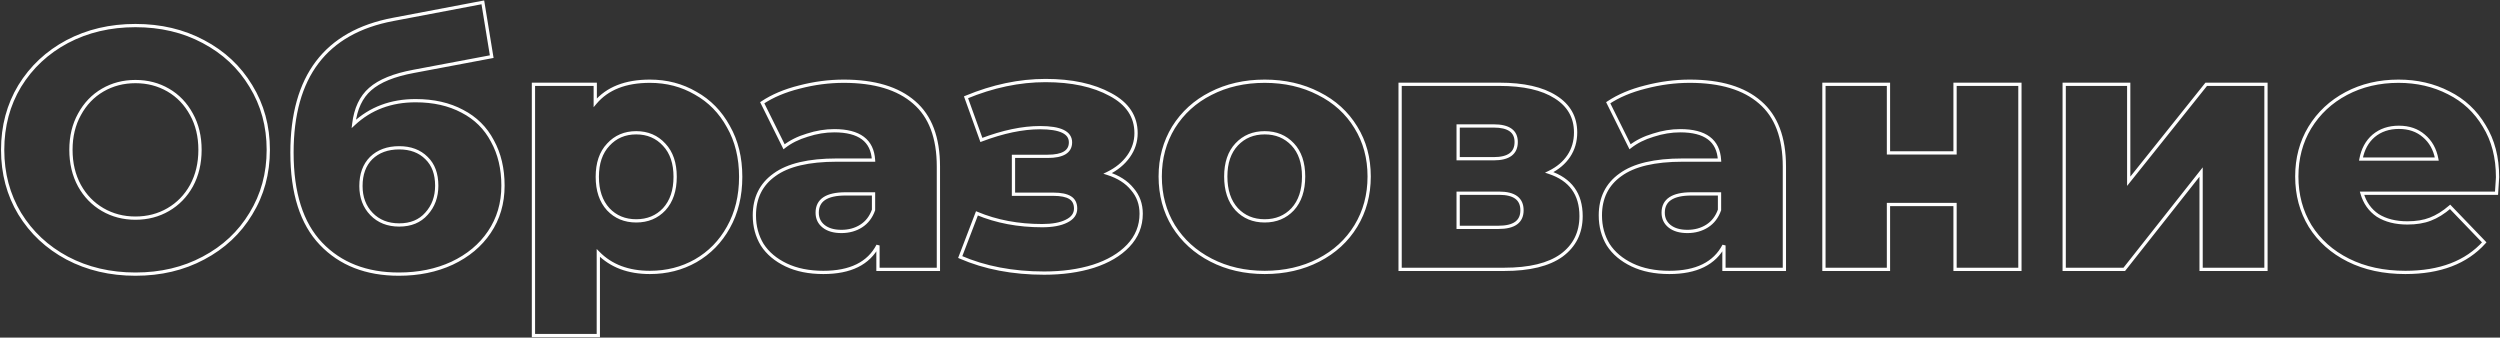 <?xml version="1.0" encoding="UTF-8"?> <svg xmlns="http://www.w3.org/2000/svg" width="659" height="89" viewBox="0 0 659 89" fill="none"><rect x="0" y="0" width="659" height="89" fill="#333333" stroke="none"/> <path d="M17.71 68.03L17.507 68.409L17.509 68.41L17.71 68.03ZM5.2 56.33L4.832 56.552L4.834 56.555L5.2 56.33ZM5.2 22.67L4.833 22.445L4.832 22.448L5.2 22.67ZM17.71 10.97L17.509 10.59L17.507 10.591L17.71 10.97ZM53.62 10.97L53.417 11.349L53.419 11.35L53.62 10.97ZM66.13 22.67L65.761 22.892L65.763 22.895L66.13 22.67ZM66.13 56.33L65.763 56.105L65.762 56.108L66.13 56.33ZM53.62 68.03L53.419 67.65L53.417 67.651L53.62 68.03ZM44.35 55.25L44.566 55.622L44.566 55.622L44.35 55.25ZM50.47 48.95L50.846 49.159L50.848 49.155L50.47 48.95ZM50.47 30.14L50.092 30.345L50.094 30.349L50.47 30.14ZM44.35 23.75L44.566 23.378L44.566 23.378L44.35 23.75ZM27.07 23.75L26.854 23.378L26.854 23.378L27.07 23.75ZM20.95 30.14L21.326 30.349L21.328 30.345L20.95 30.14ZM20.95 48.95L20.572 49.155L20.574 49.159L20.95 48.95ZM27.07 55.25L27.286 54.878L27.286 54.878L27.07 55.25ZM35.71 71.83C29.113 71.83 23.183 70.434 17.911 67.65L17.509 68.41C22.917 71.266 28.987 72.69 35.71 72.69V71.83ZM17.913 67.651C12.698 64.866 8.586 61.018 5.566 56.105L4.834 56.555C7.934 61.602 12.162 65.554 17.507 68.409L17.913 67.651ZM5.568 56.108C2.612 51.2 1.13 45.668 1.13 39.5H0.27C0.27 45.812 1.788 51.5 4.832 56.552L5.568 56.108ZM1.13 39.5C1.13 33.332 2.612 27.8 5.568 22.892L4.832 22.448C1.788 27.5 0.27 33.188 0.27 39.5H1.13ZM5.566 22.895C8.586 17.982 12.698 14.134 17.913 11.349L17.507 10.591C12.162 13.446 7.934 17.398 4.834 22.445L5.566 22.895ZM17.911 11.35C23.183 8.566 29.113 7.17 35.71 7.17V6.31C28.987 6.31 22.917 7.734 17.509 10.59L17.911 11.35ZM35.71 7.17C42.307 7.17 48.206 8.566 53.417 11.349L53.823 10.591C48.474 7.734 42.433 6.31 35.71 6.31V7.17ZM53.419 11.35C58.693 14.135 62.804 17.982 65.762 22.892L66.499 22.448C63.456 17.398 59.227 13.445 53.821 10.59L53.419 11.35ZM65.763 22.895C68.779 27.803 70.29 33.334 70.29 39.5H71.15C71.15 33.186 69.601 27.497 66.496 22.445L65.763 22.895ZM70.29 39.5C70.29 45.666 68.779 51.197 65.763 56.105L66.496 56.555C69.601 51.503 71.15 45.814 71.15 39.5H70.29ZM65.762 56.108C62.804 61.018 58.693 64.865 53.419 67.65L53.821 68.41C59.227 65.555 63.456 61.602 66.499 56.552L65.762 56.108ZM53.417 67.651C48.206 70.434 42.307 71.83 35.71 71.83V72.69C42.433 72.69 48.474 71.266 53.823 68.409L53.417 67.651ZM35.71 57.93C38.961 57.93 41.916 57.163 44.566 55.622L44.134 54.878C41.624 56.337 38.819 57.07 35.71 57.07V57.93ZM44.566 55.622C47.216 54.081 49.31 51.924 50.846 49.159L50.094 48.741C48.63 51.376 46.644 53.419 44.134 54.878L44.566 55.622ZM50.848 49.155C52.386 46.325 53.15 43.102 53.15 39.5H52.29C52.29 42.977 51.554 46.055 50.092 48.745L50.848 49.155ZM53.15 39.5C53.15 35.898 52.386 32.704 50.846 29.931L50.094 30.349C51.554 32.976 52.29 36.022 52.29 39.5H53.15ZM50.848 29.935C49.312 27.109 47.218 24.92 44.566 23.378L44.134 24.122C46.642 25.58 48.628 27.651 50.092 30.345L50.848 29.935ZM44.566 23.378C41.916 21.837 38.961 21.07 35.71 21.07V21.93C38.819 21.93 41.624 22.663 44.134 24.122L44.566 23.378ZM35.71 21.07C32.459 21.07 29.504 21.837 26.854 23.378L27.286 24.122C29.796 22.663 32.601 21.93 35.71 21.93V21.07ZM26.854 23.378C24.202 24.92 22.108 27.109 20.572 29.935L21.328 30.345C22.792 27.651 24.778 25.58 27.286 24.122L26.854 23.378ZM20.574 29.931C19.034 32.704 18.27 35.898 18.27 39.5H19.13C19.13 36.022 19.866 32.976 21.326 30.349L20.574 29.931ZM18.27 39.5C18.27 43.102 19.034 46.325 20.572 49.155L21.328 48.745C19.866 46.055 19.13 42.977 19.13 39.5H18.27ZM20.574 49.159C22.11 51.924 24.204 54.081 26.854 55.622L27.286 54.878C24.776 53.419 22.79 51.376 21.326 48.741L20.574 49.159ZM26.854 55.622C29.504 57.163 32.459 57.93 35.71 57.93V57.07C32.601 57.07 29.796 56.337 27.286 54.878L26.854 55.622ZM121.876 29.33L121.673 29.709L121.678 29.712L121.876 29.33ZM129.796 37.16L129.415 37.36L129.419 37.368L129.796 37.16ZM128.986 61.19L128.63 60.949L128.629 60.95L128.986 61.19ZM119.176 69.38L119.357 69.77L119.359 69.769L119.176 69.38ZM84.616 64.25L84.927 63.953L84.616 64.25ZM103.606 5.12L103.686 5.543L103.686 5.543L103.606 5.12ZM127.276 0.62L127.7 0.551L127.629 0.115L127.195 0.197L127.276 0.62ZM129.616 14.93L129.695 15.353L130.108 15.275L130.04 14.861L129.616 14.93ZM109.096 18.8L109.173 19.223L109.175 19.223L109.096 18.8ZM97.576 23.48L97.859 23.804L97.859 23.803L97.576 23.48ZM93.256 32.66L92.829 32.609L92.689 33.775L93.549 32.975L93.256 32.66ZM112.426 56.33L112.107 56.041L112.103 56.046L112.426 56.33ZM112.426 41.66L112.121 41.964L112.127 41.969L112.426 41.66ZM97.846 41.66L97.546 41.351L97.541 41.356L97.846 41.66ZM97.936 56.42L97.627 56.719L97.627 56.719L97.936 56.42ZM109.546 26.97C114.229 26.97 118.267 27.889 121.673 29.709L122.078 28.951C118.525 27.051 114.342 26.11 109.546 26.11V26.97ZM121.678 29.712C125.081 31.472 127.657 34.019 129.415 37.36L130.176 36.96C128.335 33.461 125.63 30.788 122.073 28.948L121.678 29.712ZM129.419 37.368C131.238 40.654 132.156 44.51 132.156 48.95H133.016C133.016 44.39 132.073 40.386 130.172 36.952L129.419 37.368ZM132.156 48.95C132.156 53.491 130.977 57.486 128.63 60.949L129.342 61.431C131.794 57.814 133.016 53.649 133.016 48.95H132.156ZM128.629 60.95C126.337 64.359 123.13 67.04 118.992 68.991L119.359 69.769C123.622 67.76 126.955 64.981 129.343 61.43L128.629 60.95ZM118.995 68.99C114.919 70.88 110.302 71.83 105.136 71.83V72.69C110.409 72.69 115.152 71.72 119.357 69.77L118.995 68.99ZM105.136 71.83C96.653 71.83 89.932 69.194 84.927 63.953L84.305 64.547C89.499 69.986 96.459 72.69 105.136 72.69V71.83ZM84.927 63.953C79.931 58.723 77.396 50.839 77.396 40.22H76.536C76.536 50.962 79.1 59.097 84.305 64.547L84.927 63.953ZM77.396 40.22C77.396 30.26 79.603 22.427 83.968 16.675C88.33 10.928 94.885 7.208 103.686 5.543L103.526 4.697C94.566 6.392 87.802 10.202 83.283 16.155C78.769 22.103 76.536 30.14 76.536 40.22H77.396ZM103.686 5.543L127.356 1.043L127.195 0.197L103.525 4.697L103.686 5.543ZM126.851 0.689L129.191 14.999L130.04 14.861L127.7 0.551L126.851 0.689ZM129.536 14.507L109.016 18.377L109.175 19.223L129.695 15.353L129.536 14.507ZM109.018 18.377C103.764 19.343 99.836 20.923 97.292 23.157L97.859 23.803C100.235 21.717 103.987 20.177 109.173 19.223L109.018 18.377ZM97.292 23.156C94.793 25.344 93.318 28.513 92.829 32.609L93.683 32.711C94.154 28.767 95.559 25.816 97.859 23.804L97.292 23.156ZM93.549 32.975C97.842 28.975 103.165 26.97 109.546 26.97V26.11C102.967 26.11 97.429 28.185 92.963 32.345L93.549 32.975ZM105.226 59.73C108.387 59.73 110.914 58.702 112.749 56.614L112.103 56.046C110.458 57.918 108.184 58.87 105.226 58.87V59.73ZM112.744 56.619C114.623 54.552 115.556 51.986 115.556 48.95H114.696C114.696 51.794 113.828 54.148 112.107 56.041L112.744 56.619ZM115.556 48.95C115.556 45.744 114.628 43.191 112.725 41.351L112.127 41.969C113.823 43.609 114.696 45.916 114.696 48.95H115.556ZM112.73 41.356C110.835 39.461 108.318 38.53 105.226 38.53V39.39C108.134 39.39 110.416 40.259 112.122 41.964L112.73 41.356ZM105.226 38.53C102.076 38.53 99.501 39.459 97.547 41.351L98.145 41.969C99.91 40.261 102.256 39.39 105.226 39.39V38.53ZM97.541 41.356C95.643 43.254 94.716 45.833 94.716 49.04H95.576C95.576 46.007 96.448 43.666 98.15 41.964L97.541 41.356ZM94.716 49.04C94.716 52.137 95.679 54.709 97.627 56.719L98.245 56.121C96.472 54.291 95.576 51.943 95.576 49.04H94.716ZM97.627 56.719C99.578 58.733 102.125 59.73 105.226 59.73V58.87C102.327 58.87 100.013 57.947 98.245 56.121L97.627 56.719ZM183.367 24.56L183.151 24.932L183.158 24.936L183.367 24.56ZM192.007 33.38L191.63 33.586L191.634 33.593L192.007 33.38ZM192.007 59.93L191.632 59.719L191.631 59.721L192.007 59.93ZM183.367 68.75L183.579 69.124L183.581 69.123L183.367 68.75ZM157.717 66.68L158.024 66.379L157.287 65.628V66.68H157.717ZM157.717 88.46V88.89H158.147V88.46H157.717ZM140.617 88.46H140.187V88.89H140.617V88.46ZM140.617 22.22V21.79H140.187V22.22H140.617ZM156.907 22.22H157.337V21.79H156.907V22.22ZM156.907 27.08H156.477V28.259L157.236 27.357L156.907 27.08ZM175.087 55.16L175.401 55.455L175.405 55.45L175.087 55.16ZM175.087 38.15L174.77 38.44L174.774 38.445L175.087 38.15ZM160.327 38.15L160.641 38.445L160.645 38.44L160.327 38.15ZM160.327 55.16L160.01 55.45L160.014 55.455L160.327 55.16ZM171.307 21.84C175.676 21.84 179.621 22.872 183.151 24.931L183.584 24.189C179.914 22.048 175.818 20.98 171.307 20.98V21.84ZM183.158 24.936C186.744 26.934 189.567 29.814 191.63 33.586L192.385 33.174C190.248 29.266 187.311 26.266 183.577 24.184L183.158 24.936ZM191.634 33.593C193.751 37.299 194.817 41.633 194.817 46.61H195.677C195.677 41.507 194.583 37.021 192.381 33.167L191.634 33.593ZM194.817 46.61C194.817 51.587 193.751 55.952 191.632 59.719L192.382 60.141C194.583 56.228 195.677 51.713 195.677 46.61H194.817ZM191.631 59.721C189.568 63.434 186.744 66.317 183.153 68.377L183.581 69.123C187.311 66.983 190.246 63.986 192.383 60.139L191.631 59.721ZM183.155 68.376C179.625 70.376 175.679 71.38 171.307 71.38V72.24C175.816 72.24 179.91 71.204 183.579 69.124L183.155 68.376ZM171.307 71.38C165.699 71.38 161.288 69.701 158.024 66.379L157.41 66.981C160.866 70.499 165.515 72.24 171.307 72.24V71.38ZM157.287 66.68V88.46H158.147V66.68H157.287ZM157.717 88.03H140.617V88.89H157.717V88.03ZM141.047 88.46V22.22H140.187V88.46H141.047ZM140.617 22.65H156.907V21.79H140.617V22.65ZM156.477 22.22V27.08H157.337V22.22H156.477ZM157.236 27.357C160.312 23.701 164.973 21.84 171.307 21.84V20.98C164.801 20.98 159.863 22.898 156.578 26.803L157.236 27.357ZM167.707 58.65C170.817 58.65 173.393 57.588 175.401 55.455L174.774 54.865C172.942 56.812 170.598 57.79 167.707 57.79V58.65ZM175.405 55.45C177.415 53.252 178.397 50.288 178.397 46.61H177.537C177.537 50.132 176.6 52.868 174.77 54.87L175.405 55.45ZM178.397 46.61C178.397 42.933 177.415 39.996 175.401 37.855L174.774 38.445C176.599 40.384 177.537 43.087 177.537 46.61H178.397ZM175.405 37.86C173.398 35.665 170.821 34.57 167.707 34.57V35.43C170.594 35.43 172.936 36.435 174.77 38.44L175.405 37.86ZM167.707 34.57C164.594 34.57 162.016 35.665 160.01 37.86L160.645 38.44C162.478 36.435 164.821 35.43 167.707 35.43V34.57ZM160.014 37.855C157.999 39.996 157.017 42.933 157.017 46.61H157.877C157.877 43.087 158.815 40.384 160.641 38.445L160.014 37.855ZM157.017 46.61C157.017 50.288 158 53.252 160.01 55.45L160.645 54.87C158.815 52.868 157.877 50.132 157.877 46.61H157.017ZM160.014 55.455C162.022 57.588 164.598 58.65 167.707 58.65V57.79C164.817 57.79 162.473 56.812 160.641 54.865L160.014 55.455ZM240.972 26.99L240.689 27.314L240.692 27.316L240.972 26.99ZM247.362 71V71.43H247.792V71H247.362ZM231.432 71H231.002V71.43H231.432V71ZM231.432 64.7H231.862L231.05 64.502L231.432 64.7ZM207.222 69.83L207.408 69.442L207.408 69.442L207.222 69.83ZM200.922 64.52L200.554 64.743L200.561 64.754L200.922 64.52ZM204.162 46.07L204.412 46.42L204.415 46.418L204.162 46.07ZM230.262 42.2V42.63H230.718L230.691 42.175L230.262 42.2ZM212.802 35.63L212.926 36.042L212.935 36.039L212.802 35.63ZM206.682 38.69L206.297 38.881L206.532 39.355L206.948 39.028L206.682 38.69ZM200.922 27.08L200.683 26.722L200.369 26.932L200.537 27.271L200.922 27.08ZM210.732 22.94L210.836 23.357L210.841 23.356L210.732 22.94ZM227.022 59.57L227.254 59.932L227.254 59.932L227.022 59.57ZM230.262 55.34L230.667 55.484L230.692 55.414V55.34H230.262ZM230.262 51.11H230.692V50.68H230.262V51.11ZM217.122 59.66L216.856 59.998L216.856 59.998L217.122 59.66ZM222.432 21.84C230.472 21.84 236.535 23.687 240.689 27.314L241.255 26.666C236.889 22.853 230.592 20.98 222.432 20.98V21.84ZM240.692 27.316C244.826 30.868 246.932 36.368 246.932 43.91H247.792C247.792 36.212 245.638 30.432 241.252 26.664L240.692 27.316ZM246.932 43.91V71H247.792V43.91H246.932ZM247.362 70.57H231.432V71.43H247.362V70.57ZM231.862 71V64.7H231.002V71H231.862ZM231.05 64.502C228.689 69.051 224.074 71.38 217.032 71.38V72.24C224.27 72.24 229.255 69.829 231.814 64.898L231.05 64.502ZM217.032 71.38C213.302 71.38 210.098 70.728 207.408 69.442L207.036 70.218C209.866 71.572 213.203 72.24 217.032 72.24V71.38ZM207.408 69.442C204.708 68.151 202.673 66.43 201.283 64.286L200.561 64.754C202.051 67.05 204.216 68.869 207.036 70.218L207.408 69.442ZM201.29 64.297C199.954 62.09 199.282 59.588 199.282 56.78H198.422C198.422 59.732 199.13 62.39 200.554 64.743L201.29 64.297ZM199.282 56.78C199.282 52.289 200.993 48.854 204.412 46.42L203.913 45.72C200.251 48.326 198.422 52.031 198.422 56.78H199.282ZM204.415 46.418C207.847 43.917 213.197 42.63 220.542 42.63V41.77C213.127 41.77 207.558 43.063 203.909 45.722L204.415 46.418ZM220.542 42.63H230.262V41.77H220.542V42.63ZM230.691 42.175C230.536 39.496 229.554 37.432 227.707 36.05C225.878 34.682 223.258 34.03 219.912 34.03V34.89C223.166 34.89 225.572 35.528 227.192 36.739C228.795 37.938 229.688 39.744 229.833 42.225L230.691 42.175ZM219.912 34.03C217.524 34.03 215.109 34.428 212.669 35.221L212.935 36.039C215.295 35.272 217.621 34.89 219.912 34.89V34.03ZM212.678 35.218C210.236 35.951 208.145 36.993 206.416 38.352L206.948 39.028C208.579 37.747 210.569 36.749 212.926 36.042L212.678 35.218ZM207.067 38.499L201.307 26.889L200.537 27.271L206.297 38.881L207.067 38.499ZM201.161 27.438C203.812 25.671 207.034 24.308 210.836 23.357L210.628 22.523C206.75 23.492 203.432 24.89 200.683 26.722L201.161 27.438ZM210.841 23.356C214.707 22.345 218.57 21.84 222.432 21.84V20.98C218.494 20.98 214.558 21.495 210.623 22.524L210.841 23.356ZM221.802 61.44C223.855 61.44 225.677 60.941 227.254 59.932L226.79 59.208C225.367 60.118 223.709 60.58 221.802 60.58V61.44ZM227.254 59.932C228.843 58.915 229.979 57.424 230.667 55.484L229.857 55.196C229.225 56.976 228.201 58.305 226.79 59.208L227.254 59.932ZM230.692 55.34V51.11H229.832V55.34H230.692ZM230.262 50.68H222.882V51.54H230.262V50.68ZM222.882 50.68C220.358 50.68 218.39 51.096 217.042 51.989C215.663 52.903 214.982 54.284 214.982 56.06H215.842C215.842 54.536 216.407 53.442 217.517 52.706C218.659 51.95 220.426 51.54 222.882 51.54V50.68ZM214.982 56.06C214.982 57.687 215.608 59.013 216.856 59.998L217.389 59.322C216.356 58.507 215.842 57.433 215.842 56.06H214.982ZM216.856 59.998C218.095 60.976 219.76 61.44 221.802 61.44V60.58C219.884 60.58 218.429 60.144 217.389 59.322L216.856 59.998ZM291.991 45.71L291.803 45.323L290.838 45.793L291.861 46.12L291.991 45.71ZM298.471 49.85L298.137 50.12L298.141 50.126L298.146 50.132L298.471 49.85ZM297.391 64.79L297.08 64.494L297.079 64.494L297.391 64.79ZM288.211 70.19L288.34 70.601L288.344 70.599L288.211 70.19ZM253.111 67.76L252.71 67.606L252.563 67.99L252.94 68.154L253.111 67.76ZM257.521 56.24L257.687 55.843L257.278 55.672L257.12 56.086L257.521 56.24ZM281.101 58.31L280.915 57.922L280.909 57.925L281.101 58.31ZM267.151 51.2H266.721V51.63H267.151V51.2ZM267.151 41.21V40.78H266.721V41.21H267.151ZM258.691 36.89L258.287 37.036L258.435 37.447L258.844 37.292L258.691 36.89ZM254.641 25.64L254.476 25.243L254.098 25.4L254.237 25.786L254.641 25.64ZM292.711 24.92L292.505 25.297L292.509 25.299L292.711 24.92ZM297.481 41.21L297.131 40.961L297.131 40.961L297.481 41.21ZM291.861 46.12C294.62 47 296.701 48.34 298.137 50.12L298.806 49.58C297.242 47.64 295.003 46.22 292.122 45.3L291.861 46.12ZM298.146 50.132C299.634 51.849 300.381 53.907 300.381 56.33H301.242C301.242 53.713 300.428 51.451 298.796 49.568L298.146 50.132ZM300.381 56.33C300.381 59.457 299.285 62.172 297.08 64.494L297.703 65.086C300.057 62.608 301.242 59.683 301.242 56.33H300.381ZM297.079 64.494C294.92 66.769 291.929 68.537 288.079 69.781L288.344 70.599C292.294 69.323 295.422 67.49 297.703 65.086L297.079 64.494ZM288.083 69.779C284.292 70.964 280.016 71.56 275.251 71.56V72.42C280.087 72.42 284.451 71.816 288.34 70.601L288.083 69.779ZM275.251 71.56C267.02 71.56 259.7 70.158 253.283 67.366L252.94 68.154C259.482 71.002 266.922 72.42 275.251 72.42V71.56ZM253.513 67.914L257.923 56.394L257.12 56.086L252.71 67.606L253.513 67.914ZM257.355 56.637C262.574 58.821 268.362 59.91 274.711 59.91V59.05C268.461 59.05 262.789 57.979 257.687 55.843L257.355 56.637ZM274.711 59.91C277.445 59.91 279.65 59.517 281.294 58.695L280.909 57.925C279.433 58.663 277.378 59.05 274.711 59.05V59.91ZM281.288 58.698C282.143 58.286 282.814 57.773 283.271 57.146C283.733 56.514 283.962 55.786 283.962 54.98H283.101C283.101 55.614 282.925 56.161 282.576 56.639C282.224 57.122 281.68 57.554 280.915 57.922L281.288 58.698ZM283.962 54.98C283.962 53.541 283.428 52.428 282.319 51.735L281.863 52.465C282.675 52.972 283.101 53.779 283.101 54.98H283.962ZM282.319 51.735C281.257 51.071 279.689 50.77 277.681 50.77V51.63C279.634 51.63 281.006 51.929 281.863 52.465L282.319 51.735ZM277.681 50.77H267.151V51.63H277.681V50.77ZM267.582 51.2V41.21H266.721V51.2H267.582ZM267.151 41.64H276.151V40.78H267.151V41.64ZM276.151 41.64C278.191 41.64 279.793 41.331 280.898 40.654C282.038 39.957 282.612 38.892 282.612 37.52H281.751C281.751 38.608 281.32 39.388 280.449 39.921C279.544 40.474 278.131 40.78 276.151 40.78V41.64ZM282.612 37.52C282.612 36.797 282.423 36.145 282.035 35.583C281.649 35.023 281.083 34.577 280.366 34.23C278.943 33.543 276.862 33.22 274.171 33.22V34.08C276.82 34.08 278.745 34.402 279.992 35.005C280.609 35.303 281.045 35.663 281.327 36.071C281.606 36.476 281.751 36.953 281.751 37.52H282.612ZM274.171 33.22C269.486 33.22 264.273 34.315 258.539 36.488L258.844 37.292C264.51 35.145 269.617 34.08 274.171 34.08V33.22ZM259.096 36.744L255.046 25.494L254.237 25.786L258.287 37.036L259.096 36.744ZM254.806 26.037C261.84 23.116 268.774 21.66 275.611 21.66V20.8C268.649 20.8 261.603 22.283 254.476 25.243L254.806 26.037ZM275.611 21.66C282.463 21.66 288.086 22.882 292.505 25.297L292.918 24.543C288.336 22.038 282.56 20.8 275.611 20.8V21.66ZM292.509 25.299C296.897 27.64 299.031 30.898 299.031 35.09H299.892C299.892 30.522 297.526 27 292.914 24.541L292.509 25.299ZM299.031 35.09C299.031 37.218 298.4 39.172 297.131 40.961L297.832 41.459C299.202 39.528 299.892 37.402 299.892 35.09H299.031ZM297.131 40.961C295.858 42.754 294.087 44.21 291.803 45.323L292.18 46.097C294.575 44.93 296.465 43.386 297.832 41.459L297.131 40.961ZM319.241 68.57L319.438 68.188L319.241 68.57ZM309.341 59.57L308.973 59.794L308.976 59.798L309.341 59.57ZM309.341 33.56L308.976 33.332L308.973 33.336L309.341 33.56ZM319.151 24.65L319.345 25.034L319.348 25.032L319.151 24.65ZM347.591 24.65L347.394 25.032L347.398 25.035L347.591 24.65ZM357.401 33.56L357.033 33.784L357.035 33.786L357.401 33.56ZM357.401 59.57L357.768 59.794L357.768 59.794L357.401 59.57ZM347.591 68.57L347.394 68.188L347.591 68.57ZM340.751 55.16L341.064 55.455L341.068 55.45L340.751 55.16ZM340.751 38.06L341.064 37.765L341.064 37.765L340.751 38.06ZM325.991 38.06L325.678 37.765L325.678 37.765L325.991 38.06ZM325.991 55.16L325.673 55.45L325.678 55.455L325.991 55.16ZM333.371 71.38C328.212 71.38 323.57 70.313 319.438 68.188L319.044 68.953C323.311 71.147 328.09 72.24 333.371 72.24V71.38ZM319.438 68.188C315.303 66.061 312.063 63.113 309.706 59.342L308.976 59.798C311.419 63.707 314.778 66.759 319.044 68.953L319.438 68.188ZM309.708 59.346C307.413 55.579 306.261 51.308 306.261 46.52H305.401C305.401 51.452 306.589 55.881 308.973 59.794L309.708 59.346ZM306.261 46.52C306.261 41.793 307.412 37.552 309.708 33.784L308.973 33.336C306.59 37.248 305.401 41.647 305.401 46.52H306.261ZM309.706 33.788C312.063 30.016 315.273 27.099 319.345 25.034L318.956 24.266C314.748 26.401 311.419 29.424 308.976 33.332L309.706 33.788ZM319.348 25.032C323.48 22.907 328.151 21.84 333.371 21.84V20.98C328.031 20.98 323.222 22.073 318.954 24.267L319.348 25.032ZM333.371 21.84C338.591 21.84 343.262 22.907 347.394 25.032L347.788 24.267C343.52 22.073 338.711 20.98 333.371 20.98V21.84ZM347.398 25.035C351.53 27.1 354.737 30.016 357.034 33.784L357.768 33.336C355.384 29.424 352.052 26.4 347.783 24.265L347.398 25.035ZM357.035 33.786C359.329 37.492 360.481 41.732 360.481 46.52H361.341C361.341 41.588 360.153 37.188 357.767 33.334L357.035 33.786ZM360.481 46.52C360.481 51.308 359.329 55.579 357.034 59.346L357.768 59.794C360.153 55.881 361.341 51.452 361.341 46.52H360.481ZM357.034 59.346C354.737 63.115 351.527 66.062 347.394 68.188L347.788 68.953C352.054 66.758 355.385 63.705 357.768 59.794L357.034 59.346ZM347.394 68.188C343.262 70.313 338.591 71.38 333.371 71.38V72.24C338.711 72.24 343.52 71.147 347.788 68.953L347.394 68.188ZM333.371 58.65C336.48 58.65 339.057 57.588 341.064 55.455L340.438 54.865C338.605 56.812 336.262 57.79 333.371 57.79V58.65ZM341.068 55.45C343.08 53.25 344.061 50.256 344.061 46.52H343.201C343.201 50.104 342.262 52.87 340.433 54.87L341.068 55.45ZM344.061 46.52C344.061 42.843 343.079 39.906 341.064 37.765L340.438 38.355C342.263 40.294 343.201 42.997 343.201 46.52H344.061ZM341.064 37.765C339.057 35.632 336.48 34.57 333.371 34.57V35.43C336.262 35.43 338.605 36.408 340.438 38.355L341.064 37.765ZM333.371 34.57C330.262 34.57 327.685 35.632 325.678 37.765L326.304 38.355C328.137 36.408 330.48 35.43 333.371 35.43V34.57ZM325.678 37.765C323.663 39.906 322.681 42.843 322.681 46.52H323.541C323.541 42.997 324.479 40.294 326.304 38.355L325.678 37.765ZM322.681 46.52C322.681 50.256 323.662 53.25 325.673 55.45L326.308 54.87C324.48 52.87 323.541 50.104 323.541 46.52H322.681ZM325.678 55.455C327.685 57.588 330.262 58.65 333.371 58.65V57.79C330.48 57.79 328.137 56.812 326.304 54.865L325.678 55.455ZM408.398 45.44L408.21 45.053L407.262 45.515L408.262 45.848L408.398 45.44ZM411.638 67.31L411.889 67.659L411.893 67.656L411.638 67.31ZM369.068 71H368.638V71.43H369.068V71ZM369.068 22.22V21.79H368.638V22.22H369.068ZM410.018 25.55L409.787 25.913L409.79 25.914L410.018 25.55ZM384.368 41.84H383.938V42.27H384.368V41.84ZM384.368 33.2V32.77H383.938V33.2H384.368ZM384.368 50.93V50.5H383.938V50.93H384.368ZM384.368 59.93H383.938V60.36H384.368V59.93ZM408.262 45.848C410.988 46.757 412.997 48.136 414.328 49.968C415.658 51.799 416.338 54.12 416.338 56.96H417.198C417.198 53.98 416.483 51.471 415.024 49.462C413.565 47.454 411.389 45.983 408.534 45.032L408.262 45.848ZM416.338 56.96C416.338 61.208 414.689 64.528 411.383 66.964L411.893 67.656C415.427 65.052 417.198 61.472 417.198 56.96H416.338ZM411.387 66.961C408.072 69.346 403.137 70.57 396.518 70.57V71.43C403.22 71.43 408.365 70.194 411.889 67.659L411.387 66.961ZM396.518 70.57H369.068V71.43H396.518V70.57ZM369.498 71V22.22H368.638V71H369.498ZM369.068 22.65H395.258V21.79H369.068V22.65ZM395.258 22.65C401.577 22.65 406.404 23.755 409.787 25.913L410.25 25.187C406.673 22.905 401.659 21.79 395.258 21.79V22.65ZM409.79 25.914C413.21 28.059 414.898 31.045 414.898 34.91H415.758C415.758 30.735 413.906 27.48 410.247 25.186L409.79 25.914ZM414.898 34.91C414.898 37.172 414.319 39.158 413.17 40.881L413.886 41.359C415.137 39.482 415.758 37.328 415.758 34.91H414.898ZM413.17 40.881C412.019 42.609 410.371 44.002 408.21 45.053L408.586 45.827C410.865 44.718 412.638 43.231 413.886 41.359L413.17 40.881ZM384.368 42.27H393.728V41.41H384.368V42.27ZM393.728 42.27C395.749 42.27 397.343 41.897 398.44 41.083C399.561 40.251 400.098 39.007 400.098 37.43H399.238C399.238 38.793 398.786 39.754 397.927 40.392C397.044 41.048 395.668 41.41 393.728 41.41V42.27ZM400.098 37.43C400.098 35.906 399.555 34.707 398.433 33.907C397.337 33.127 395.746 32.77 393.728 32.77V33.63C395.67 33.63 397.05 33.978 397.934 34.608C398.791 35.218 399.238 36.134 399.238 37.43H400.098ZM393.728 32.77H384.368V33.63H393.728V32.77ZM383.938 33.2V41.84H384.798V33.2H383.938ZM394.988 60.36C397.097 60.36 398.757 59.98 399.898 59.153C401.065 58.308 401.628 57.041 401.628 55.43H400.768C400.768 56.819 400.296 57.802 399.393 58.457C398.465 59.13 397.019 59.5 394.988 59.5V60.36ZM401.628 55.43C401.628 53.824 401.084 52.558 399.948 51.71C398.836 50.88 397.219 50.5 395.168 50.5V51.36C397.137 51.36 398.536 51.73 399.434 52.4C400.308 53.052 400.768 54.036 400.768 55.43H401.628ZM395.168 50.5H384.368V51.36H395.168V50.5ZM383.938 50.93V59.93H384.798V50.93H383.938ZM384.368 60.36H394.988V59.5H384.368V60.36ZM463.974 26.99L463.691 27.314L463.694 27.316L463.974 26.99ZM470.364 71V71.43H470.794V71H470.364ZM454.434 71H454.004V71.43H454.434V71ZM454.434 64.7H454.864L454.052 64.502L454.434 64.7ZM430.224 69.83L430.409 69.442L430.409 69.442L430.224 69.83ZM423.924 64.52L423.556 64.743L423.563 64.754L423.924 64.52ZM427.164 46.07L427.413 46.42L427.417 46.418L427.164 46.07ZM453.264 42.2V42.63H453.72L453.693 42.175L453.264 42.2ZM435.804 35.63L435.927 36.042L435.937 36.039L435.804 35.63ZM429.684 38.69L429.298 38.881L429.534 39.355L429.95 39.028L429.684 38.69ZM423.924 27.08L423.685 26.722L423.37 26.932L423.538 27.271L423.924 27.08ZM433.734 22.94L433.838 23.357L433.843 23.356L433.734 22.94ZM450.024 59.57L450.256 59.932L450.256 59.932L450.024 59.57ZM453.264 55.34L453.669 55.484L453.694 55.414V55.34H453.264ZM453.264 51.11H453.694V50.68H453.264V51.11ZM440.124 59.66L439.857 59.998L439.857 59.998L440.124 59.66ZM445.434 21.84C453.474 21.84 459.537 23.687 463.691 27.314L464.257 26.666C459.89 22.853 453.593 20.98 445.434 20.98V21.84ZM463.694 27.316C467.828 30.868 469.934 36.368 469.934 43.91H470.794C470.794 36.212 468.64 30.432 464.254 26.664L463.694 27.316ZM469.934 43.91V71H470.794V43.91H469.934ZM470.364 70.57H454.434V71.43H470.364V70.57ZM454.864 71V64.7H454.004V71H454.864ZM454.052 64.502C451.691 69.051 447.076 71.38 440.034 71.38V72.24C447.272 72.24 452.257 69.829 454.816 64.898L454.052 64.502ZM440.034 71.38C436.303 71.38 433.099 70.728 430.409 69.442L430.038 70.218C432.868 71.572 436.204 72.24 440.034 72.24V71.38ZM430.409 69.442C427.71 68.151 425.675 66.43 424.285 64.286L423.563 64.754C425.052 67.05 427.218 68.869 430.038 70.218L430.409 69.442ZM424.292 64.297C422.956 62.09 422.284 59.588 422.284 56.78H421.424C421.424 59.732 422.132 62.39 423.556 64.743L424.292 64.297ZM422.284 56.78C422.284 52.289 423.995 48.854 427.413 46.42L426.914 45.72C423.253 48.326 421.424 52.031 421.424 56.78H422.284ZM427.417 46.418C430.848 43.917 436.199 42.63 443.544 42.63V41.77C436.129 41.77 430.559 43.063 426.91 45.722L427.417 46.418ZM443.544 42.63H453.264V41.77H443.544V42.63ZM453.693 42.175C453.537 39.496 452.556 37.432 450.709 36.05C448.879 34.682 446.26 34.03 442.914 34.03V34.89C446.168 34.89 448.573 35.528 450.194 36.739C451.797 37.938 452.69 39.744 452.834 42.225L453.693 42.175ZM442.914 34.03C440.525 34.03 438.11 34.428 435.671 35.221L435.937 36.039C438.297 35.272 440.622 34.89 442.914 34.89V34.03ZM435.68 35.218C433.237 35.951 431.147 36.993 429.418 38.352L429.95 39.028C431.581 37.747 433.57 36.749 435.927 36.042L435.68 35.218ZM430.069 38.499L424.309 26.889L423.538 27.271L429.298 38.881L430.069 38.499ZM424.162 27.438C426.813 25.671 430.036 24.308 433.838 23.357L433.629 22.523C429.752 23.492 426.434 24.89 423.685 26.722L424.162 27.438ZM433.843 23.356C437.708 22.345 441.572 21.84 445.434 21.84V20.98C441.496 20.98 437.559 21.495 433.625 22.524L433.843 23.356ZM444.804 61.44C446.856 61.44 448.679 60.941 450.256 59.932L449.792 59.208C448.369 60.118 446.711 60.58 444.804 60.58V61.44ZM450.256 59.932C451.845 58.915 452.981 57.424 453.669 55.484L452.858 55.196C452.227 56.976 451.203 58.305 449.792 59.208L450.256 59.932ZM453.694 55.34V51.11H452.834V55.34H453.694ZM453.264 50.68H445.884V51.54H453.264V50.68ZM445.884 50.68C443.36 50.68 441.392 51.096 440.044 51.989C438.664 52.903 437.984 54.284 437.984 56.06H438.844C438.844 54.536 439.408 53.442 440.519 52.706C441.661 51.95 443.428 51.54 445.884 51.54V50.68ZM437.984 56.06C437.984 57.687 438.61 59.013 439.857 59.998L440.39 59.322C439.358 58.507 438.844 57.433 438.844 56.06H437.984ZM439.857 59.998C441.097 60.976 442.762 61.44 444.804 61.44V60.58C442.886 60.58 441.431 60.144 440.39 59.322L439.857 59.998ZM480.789 22.22V21.79H480.359V22.22H480.789ZM497.799 22.22H498.229V21.79H497.799V22.22ZM497.799 40.31H497.369V40.74H497.799V40.31ZM515.349 40.31V40.74H515.779V40.31H515.349ZM515.349 22.22V21.79H514.919V22.22H515.349ZM532.449 22.22H532.879V21.79H532.449V22.22ZM532.449 71V71.43H532.879V71H532.449ZM515.349 71H514.919V71.43H515.349V71ZM515.349 53.9H515.779V53.47H515.349V53.9ZM497.799 53.9V53.47H497.369V53.9H497.799ZM497.799 71V71.43H498.229V71H497.799ZM480.789 71H480.359V71.43H480.789V71ZM480.789 22.65H497.799V21.79H480.789V22.65ZM497.369 22.22V40.31H498.229V22.22H497.369ZM497.799 40.74H515.349V39.88H497.799V40.74ZM515.779 40.31V22.22H514.919V40.31H515.779ZM515.349 22.65H532.449V21.79H515.349V22.65ZM532.019 22.22V71H532.879V22.22H532.019ZM532.449 70.57H515.349V71.43H532.449V70.57ZM515.779 71V53.9H514.919V71H515.779ZM515.349 53.47H497.799V54.33H515.349V53.47ZM497.369 53.9V71H498.229V53.9H497.369ZM497.799 70.57H480.789V71.43H497.799V70.57ZM481.219 71V22.22H480.359V71H481.219ZM544.12 22.22V21.79H543.69V22.22H544.12ZM561.13 22.22H561.56V21.79H561.13V22.22ZM561.13 47.78H560.7V49.007L561.466 48.049L561.13 47.78ZM581.56 22.22V21.79H581.353L581.224 21.951L581.56 22.22ZM597.31 22.22H597.74V21.79H597.31V22.22ZM597.31 71V71.43H597.74V71H597.31ZM580.21 71H579.78V71.43H580.21V71ZM580.21 45.35H580.64V44.111L579.872 45.084L580.21 45.35ZM559.96 71V71.43H560.168L560.297 71.266L559.96 71ZM544.12 71H543.69V71.43H544.12V71ZM544.12 22.65H561.13V21.79H544.12V22.65ZM560.7 22.22V47.78H561.56V22.22H560.7ZM561.466 48.049L581.896 22.489L581.224 21.951L560.794 47.511L561.466 48.049ZM581.56 22.65H597.31V21.79H581.56V22.65ZM596.88 22.22V71H597.74V22.22H596.88ZM597.31 70.57H580.21V71.43H597.31V70.57ZM580.64 71V45.35H579.78V71H580.64ZM579.872 45.084L559.622 70.734L560.297 71.266L580.547 45.617L579.872 45.084ZM559.96 70.57H544.12V71.43H559.96V70.57ZM544.55 71V22.22H543.69V71H544.55ZM658.085 50.93V51.36H658.487L658.514 50.959L658.085 50.93ZM622.625 50.93V50.5H622.055L622.211 51.048L622.625 50.93ZM626.765 56.78L626.524 57.136L626.53 57.14L626.536 57.144L626.765 56.78ZM640.625 57.77L640.472 57.368L640.468 57.37L640.625 57.77ZM645.845 54.53L646.155 54.232L645.873 53.938L645.564 54.204L645.845 54.53ZM654.845 63.89L655.165 64.177L655.432 63.88L655.155 63.592L654.845 63.89ZM619.025 68.57L619.217 68.185L619.217 68.185L619.025 68.57ZM608.945 59.57L608.578 59.794L608.58 59.798L608.945 59.57ZM608.855 33.65L608.488 33.426L608.487 33.428L608.855 33.65ZM618.485 24.65L618.284 24.27L618.284 24.27L618.485 24.65ZM645.485 24.47L645.288 24.852L645.293 24.855L645.485 24.47ZM654.845 33.2L654.475 33.42L654.479 33.426L654.845 33.2ZM625.685 35.81L625.41 35.48L625.404 35.484L625.685 35.81ZM622.355 41.93L621.932 41.851L621.838 42.36H622.355V41.93ZM642.335 41.93V42.36H642.853L642.758 41.851L642.335 41.93ZM638.915 35.81L638.634 36.136L638.64 36.14L638.915 35.81ZM657.925 46.7C657.925 46.698 657.925 46.703 657.924 46.72C657.924 46.736 657.923 46.757 657.921 46.784C657.919 46.837 657.914 46.911 657.909 47.007C657.898 47.197 657.881 47.468 657.858 47.82C657.813 48.525 657.746 49.551 657.656 50.901L658.514 50.959C658.693 48.275 658.785 46.839 658.785 46.7H657.925ZM658.085 50.5H622.625V51.36H658.085V50.5ZM622.211 51.048C622.957 53.659 624.395 55.696 626.524 57.136L627.006 56.424C625.055 55.104 623.733 53.241 623.039 50.812L622.211 51.048ZM626.536 57.144C628.72 58.517 631.415 59.19 634.595 59.19V58.33C631.535 58.33 629.01 57.683 626.994 56.416L626.536 57.144ZM634.595 59.19C636.974 59.19 639.04 58.855 640.782 58.17L640.468 57.37C638.85 58.005 636.896 58.33 634.595 58.33V59.19ZM640.778 58.172C642.574 57.491 644.357 56.381 646.126 54.856L645.564 54.204C643.854 55.679 642.156 56.729 640.473 57.368L640.778 58.172ZM645.535 54.828L654.535 64.188L655.155 63.592L646.155 54.232L645.535 54.828ZM654.525 63.603C649.888 68.767 643.09 71.38 634.055 71.38V72.24C643.26 72.24 650.322 69.573 655.165 64.177L654.525 63.603ZM634.055 71.38C628.41 71.38 623.468 70.311 619.217 68.185L618.833 68.955C623.222 71.15 628.3 72.24 634.055 72.24V71.38ZM619.217 68.185C614.963 66.058 611.665 63.11 609.31 59.342L608.58 59.798C611.025 63.71 614.447 66.762 618.833 68.955L619.217 68.185ZM609.312 59.346C607.017 55.579 605.865 51.308 605.865 46.52H605.005C605.005 51.452 606.193 55.881 608.578 59.794L609.312 59.346ZM605.865 46.52C605.865 41.791 606.987 37.579 609.223 33.872L608.487 33.428C606.163 37.281 605.005 41.649 605.005 46.52H605.865ZM609.222 33.874C611.521 30.102 614.673 27.155 618.686 25.03L618.284 24.27C614.137 26.465 610.869 29.518 608.488 33.426L609.222 33.874ZM618.686 25.03C622.698 22.906 627.218 21.84 632.255 21.84V20.98C627.092 20.98 622.432 22.074 618.284 24.27L618.686 25.03ZM632.255 21.84C637.053 21.84 641.394 22.847 645.288 24.852L645.682 24.088C641.656 22.013 637.177 20.98 632.255 20.98V21.84ZM645.293 24.855C649.178 26.797 652.237 29.65 654.475 33.42L655.215 32.98C652.893 29.07 649.712 26.102 645.677 24.085L645.293 24.855ZM654.479 33.426C656.77 37.127 657.925 41.546 657.925 46.7H658.785C658.785 41.414 657.6 36.833 655.211 32.974L654.479 33.426ZM632.345 33.13C629.618 33.13 627.297 33.907 625.41 35.48L625.96 36.14C627.673 34.713 629.792 33.99 632.345 33.99V33.13ZM625.404 35.484C623.58 37.057 622.427 39.19 621.932 41.851L622.778 42.009C623.243 39.51 624.31 37.563 625.966 36.136L625.404 35.484ZM622.355 42.36H642.335V41.5H622.355V42.36ZM642.758 41.851C642.262 39.185 641.077 37.051 639.19 35.48L638.64 36.14C640.353 37.569 641.448 39.515 641.912 42.009L642.758 41.851ZM639.196 35.484C637.366 33.907 635.072 33.13 632.345 33.13V33.99C634.898 33.99 636.984 34.713 638.634 36.136L639.196 35.484Z" fill="white"></path> </svg> 